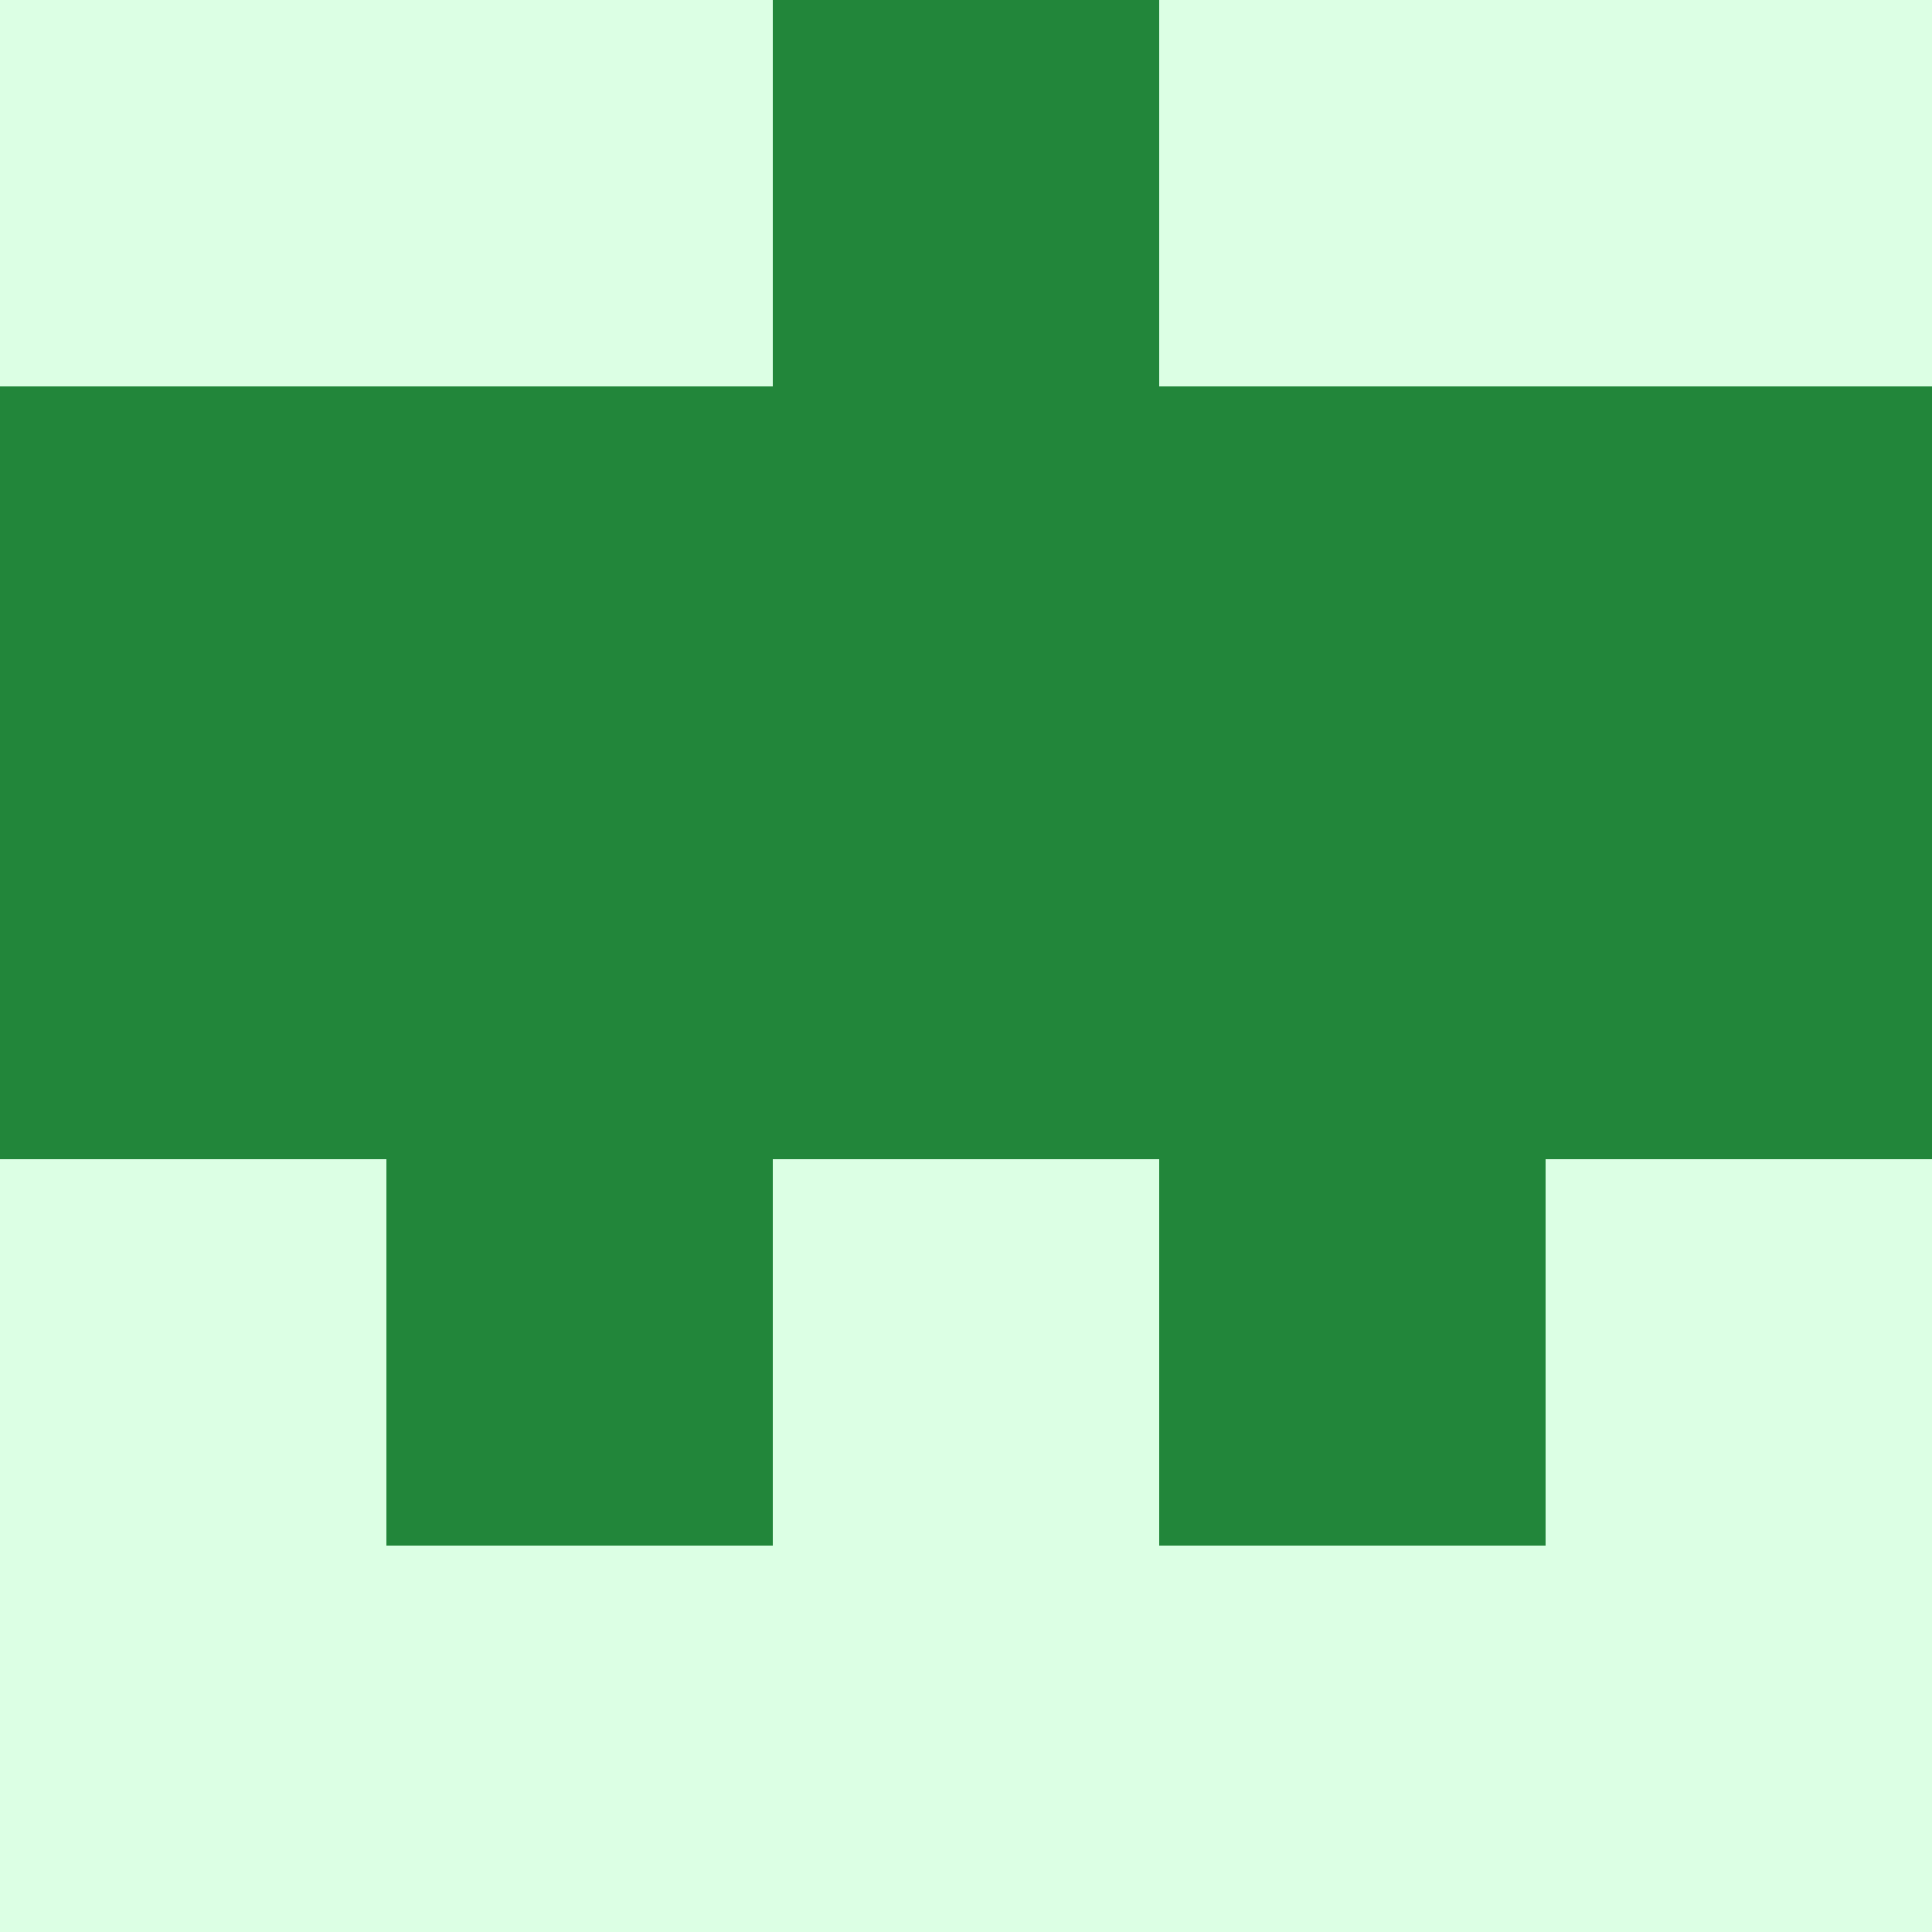  <svg viewBox="0 0 350 350" xmlns="http://www.w3.org/2000/svg">
    <rect x="0" y="0" width="350" height="350" style="fill: #22863a" />
          <rect x="140" y="210" width="70" height="70" style="fill: #dcffe4" />
          <rect x="140" y="280" width="70" height="70" style="fill: #dcffe4" />
          <rect x="70" y="0" width="70" height="70" style="fill: #dcffe4" />
            <rect x="210" y="0" width="70" height="70" style="fill: #dcffe4" />
          <rect x="70" y="280" width="70" height="70" style="fill: #dcffe4" />
            <rect x="210" y="280" width="70" height="70" style="fill: #dcffe4" />
          <rect x="0" y="0" width="70" height="70" style="fill: #dcffe4" />
            <rect x="280" y="0" width="70" height="70" style="fill: #dcffe4" />
          <rect x="0" y="210" width="70" height="70" style="fill: #dcffe4" />
            <rect x="280" y="210" width="70" height="70" style="fill: #dcffe4" />
          <rect x="0" y="280" width="70" height="70" style="fill: #dcffe4" />
            <rect x="280" y="280" width="70" height="70" style="fill: #dcffe4" />
  </svg>
